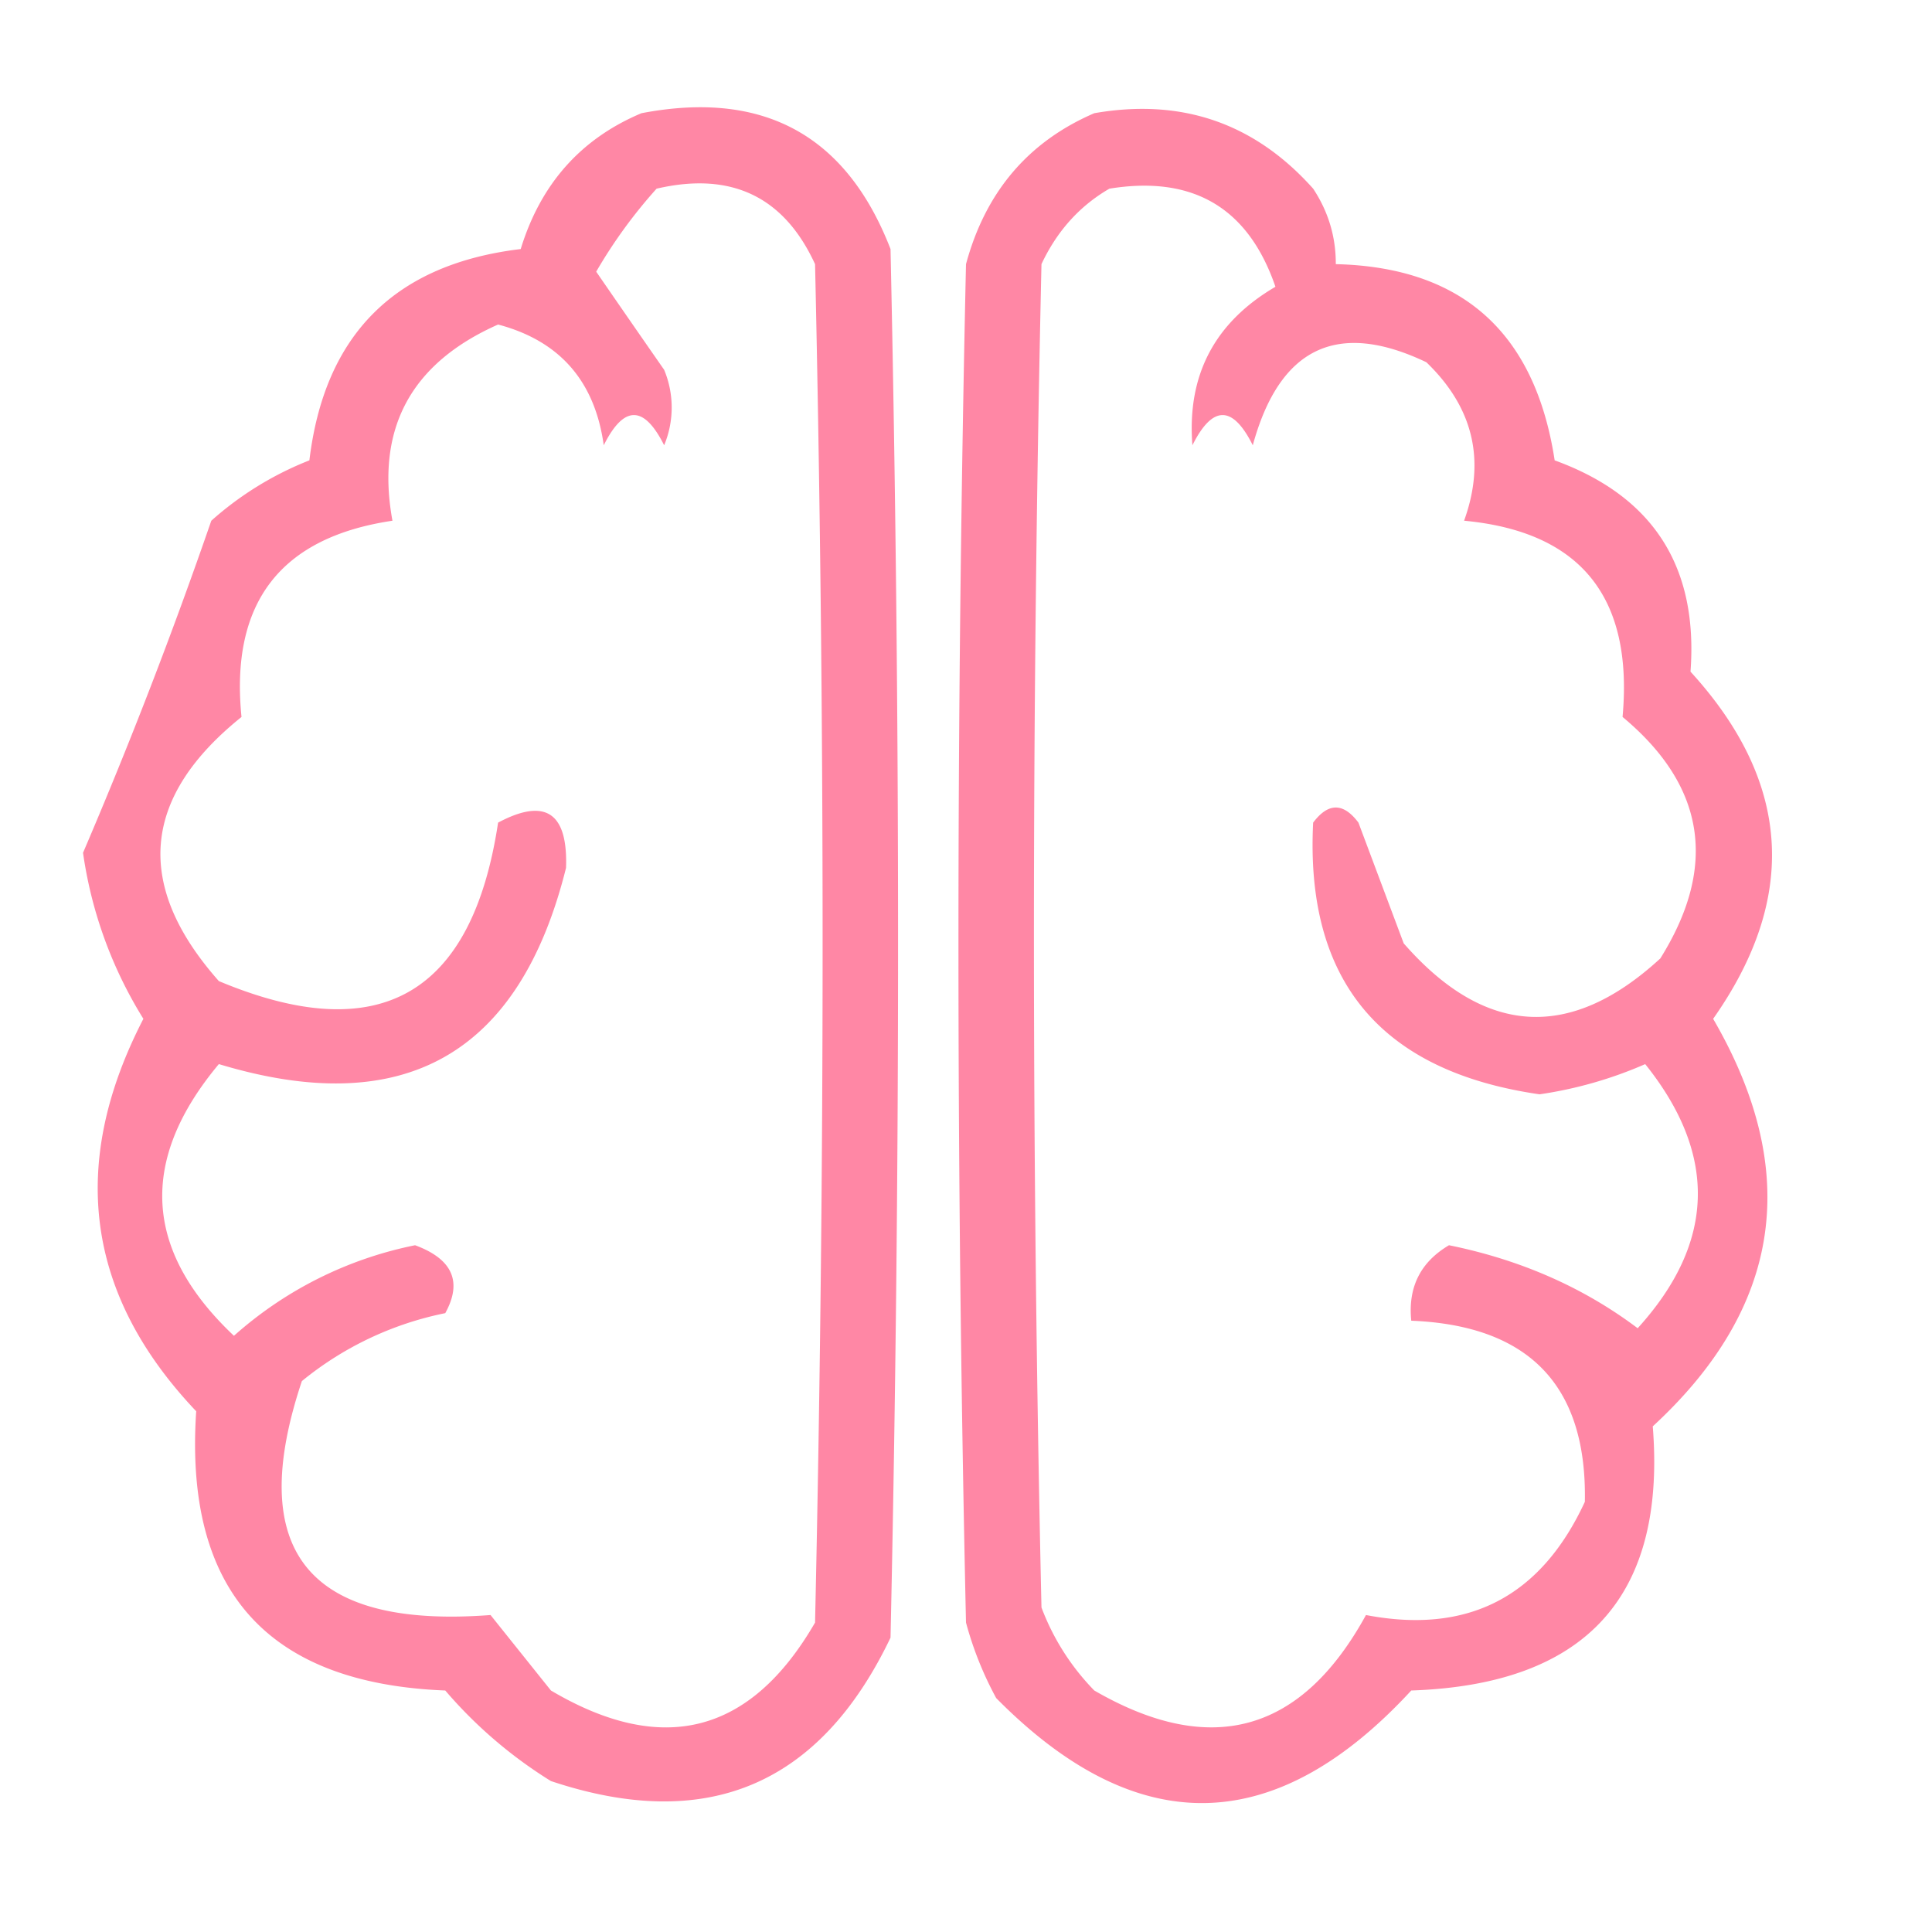 <svg xmlns="http://www.w3.org/2000/svg" width="79" height="79" fill="none"><path fill="#FF6289" fill-rule="evenodd" d="M26.23 4.629c4.985-.955 8.38.896 10.184 5.555.411 18.927.411 37.854 0 56.78-2.889 6.04-7.518 7.993-13.887 5.864a18.501 18.501 0 0 1-4.32-3.703c-7.28-.288-10.675-4.094-10.184-11.418C3.51 52.952 2.79 47.603 5.863 41.66a17.516 17.516 0 0 1-2.468-6.789A201.939 201.939 0 0 0 8.64 21.293a13.367 13.367 0 0 1 4.011-2.469c.618-5.143 3.498-8.023 8.641-8.64.816-2.664 2.462-4.515 4.938-5.555Zm.618 3.086c3.048-.709 5.208.32 6.48 3.086a1249.83 1249.83 0 0 1 0 55.547c-2.634 4.552-6.234 5.478-10.8 2.777l-2.47-3.086c-7.465.569-10.037-2.62-7.714-9.566a13.46 13.46 0 0 1 5.863-2.778c.708-1.286.296-2.212-1.234-2.777a15.803 15.803 0 0 0-7.407 3.703c-3.692-3.482-3.898-7.185-.617-11.11 7.563 2.289 12.295-.386 14.196-8.023.08-2.262-.845-2.88-2.778-1.851-1.066 7.064-4.872 9.224-11.418 6.48-3.47-3.917-3.161-7.518.926-10.8-.468-4.67 1.59-7.345 6.172-8.024-.687-3.767.753-6.441 4.32-8.023 2.517.667 3.957 2.313 4.32 4.937.823-1.646 1.646-1.646 2.47 0a4.011 4.011 0 0 0 0-3.086 903.091 903.091 0 0 1-2.778-4.012 20.303 20.303 0 0 1 2.469-3.394Z" clip-rule="evenodd" opacity=".761"/><path fill="#FF6289" fill-rule="evenodd" d="M44.746 4.629c3.574-.624 6.557.404 8.95 3.086.622.941.93 1.97.925 3.086 5.166.121 8.15 2.795 8.95 8.023 4.024 1.463 5.876 4.344 5.554 8.64 4.11 4.497 4.42 9.229.926 14.196 3.63 6.25 2.806 11.805-2.469 16.664.554 6.96-2.738 10.56-9.875 10.801-5.565 6.033-11.222 6.135-16.973.309a14.166 14.166 0 0 1-1.234-3.086 1249.83 1249.83 0 0 1 0-55.547c.796-2.95 2.544-5.007 5.246-6.172Zm.617 3.086c3.42-.555 5.683.782 6.79 4.011-2.49 1.459-3.622 3.62-3.395 6.481.823-1.646 1.646-1.646 2.469 0 1.094-4 3.46-5.13 7.097-3.395 1.92 1.847 2.435 4.007 1.543 6.48 4.765.448 6.926 3.123 6.48 8.024 3.385 2.818 3.899 6.11 1.544 9.875-3.678 3.383-7.175 3.177-10.493-.617l-1.851-4.937c-.617-.823-1.234-.823-1.852 0-.327 6.467 2.759 10.17 9.258 11.11a16.835 16.835 0 0 0 4.32-1.235c2.97 3.705 2.866 7.305-.308 10.8-2.216-1.668-4.788-2.8-7.715-3.394-1.168.69-1.682 1.718-1.543 3.086 4.825.194 7.19 2.663 7.098 7.406-1.798 3.888-4.78 5.43-8.95 4.629-2.64 4.816-6.343 5.845-11.109 3.086a9.77 9.77 0 0 1-2.16-3.395c-.411-18.31-.411-36.62 0-54.93.633-1.349 1.558-2.378 2.777-3.085Z" clip-rule="evenodd" opacity=".758"/></svg>